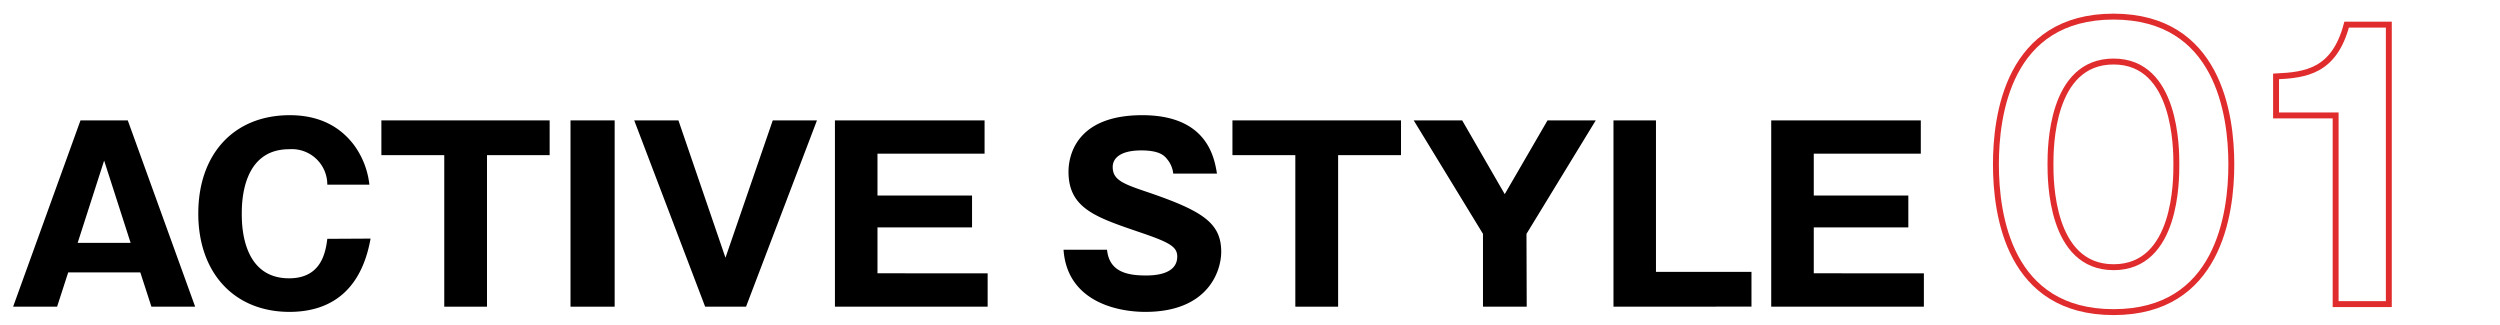 <svg xmlns="http://www.w3.org/2000/svg" viewBox="0 0 423 55"><defs><style>.cls-1,.cls-2{fill:none;}.cls-2{stroke:#e02c2d;stroke-miterlimit:10;}</style></defs><g id="レイヤー_2" data-name="レイヤー 2"><g id="レイヤー_4" data-name="レイヤー 4"><rect class="cls-1" width="423" height="55"/><path d="M11.54,46.09l-1.88,5.8H2.22l11.4-31.52h8l11.4,31.52H25.62l-1.88-5.8Zm10.56-5L17.62,27.17,13.14,41.09Z"/><path d="M62.7,40.37c-1.76,9.88-7.92,12.4-13.71,12.4-9.36,0-15.44-6.6-15.44-16.64s6-16.64,15.48-16.64c5.79,0,9,2.6,10.83,5a13.85,13.85,0,0,1,2.64,6.76H55.38a6,6,0,0,0-6.47-6c-8,0-8,9.16-8,10.92s0,10.92,8,10.92c5.23,0,6.15-4,6.47-6.68Z"/><path d="M82.4,51.89H75.17V26.25H64.53V20.37H93v5.88H82.4Z"/><path d="M104,51.89H96.53V20.37H104Z"/><path d="M122.75,43.61l8-23.24h7.48l-12,31.52h-6.92l-12-31.52h7.48Z"/><path d="M167.11,46.25v5.64H141.27V20.37h25.32V26H148.47v7.08h16v5.4h-16v7.76Z"/><path d="M187.31,42.25c.36,3.6,3.16,4.36,6.52,4.36,1.08,0,5.36,0,5.36-3.2,0-1.72-1.4-2.44-6.6-4.2-7.24-2.48-11.8-4-11.8-10.16,0-2.48,1.12-9.56,12.48-9.56,11,0,12.2,7.2,12.64,9.88h-7.4a4.48,4.48,0,0,0-1-2.4c-.44-.56-1.2-1.52-4.4-1.52-3.6,0-4.84,1.36-4.84,2.8,0,2.24,1.8,2.88,6.2,4.36,9.08,3.12,12.16,5.16,12.16,10,0,3.24-2.2,10.16-12.84,10.16-5,0-13.24-1.88-13.84-10.52Z"/><path d="M226.41,51.89h-7.24V26.25H208.53V20.37h28.52v5.88H226.41Z"/><path d="M258.32,51.89h-7.4V39.57L239.2,20.37h8.2l7.2,12.48,7.24-12.48H270l-11.72,19.2Z"/><path d="M273,51.89V20.37h7.19V46h16.16v5.88Z"/><path d="M325.52,46.25v5.64H299.69V20.37H325V26H306.89v7.08h16v5.4h-16v7.76Z"/><path class="cls-2" d="M377.54,27.81c0,8.46-2.22,25-19.92,25s-19.91-16.44-19.91-25c0-8.16,2-25,19.91-25C375.32,2.85,377.54,19.35,377.54,27.81Zm-30.6,0c0,2.58,0,17.4,10.68,17.4s10.62-14.82,10.62-17.4,0-17.4-10.62-17.4S346.94,25,346.94,27.81Z"/><path class="cls-2" d="M404.19,51.45h-9V19.53H385.11v-6.6c5-.24,9.84-.84,11.94-8.76h7.14Z"/></g></g></svg>